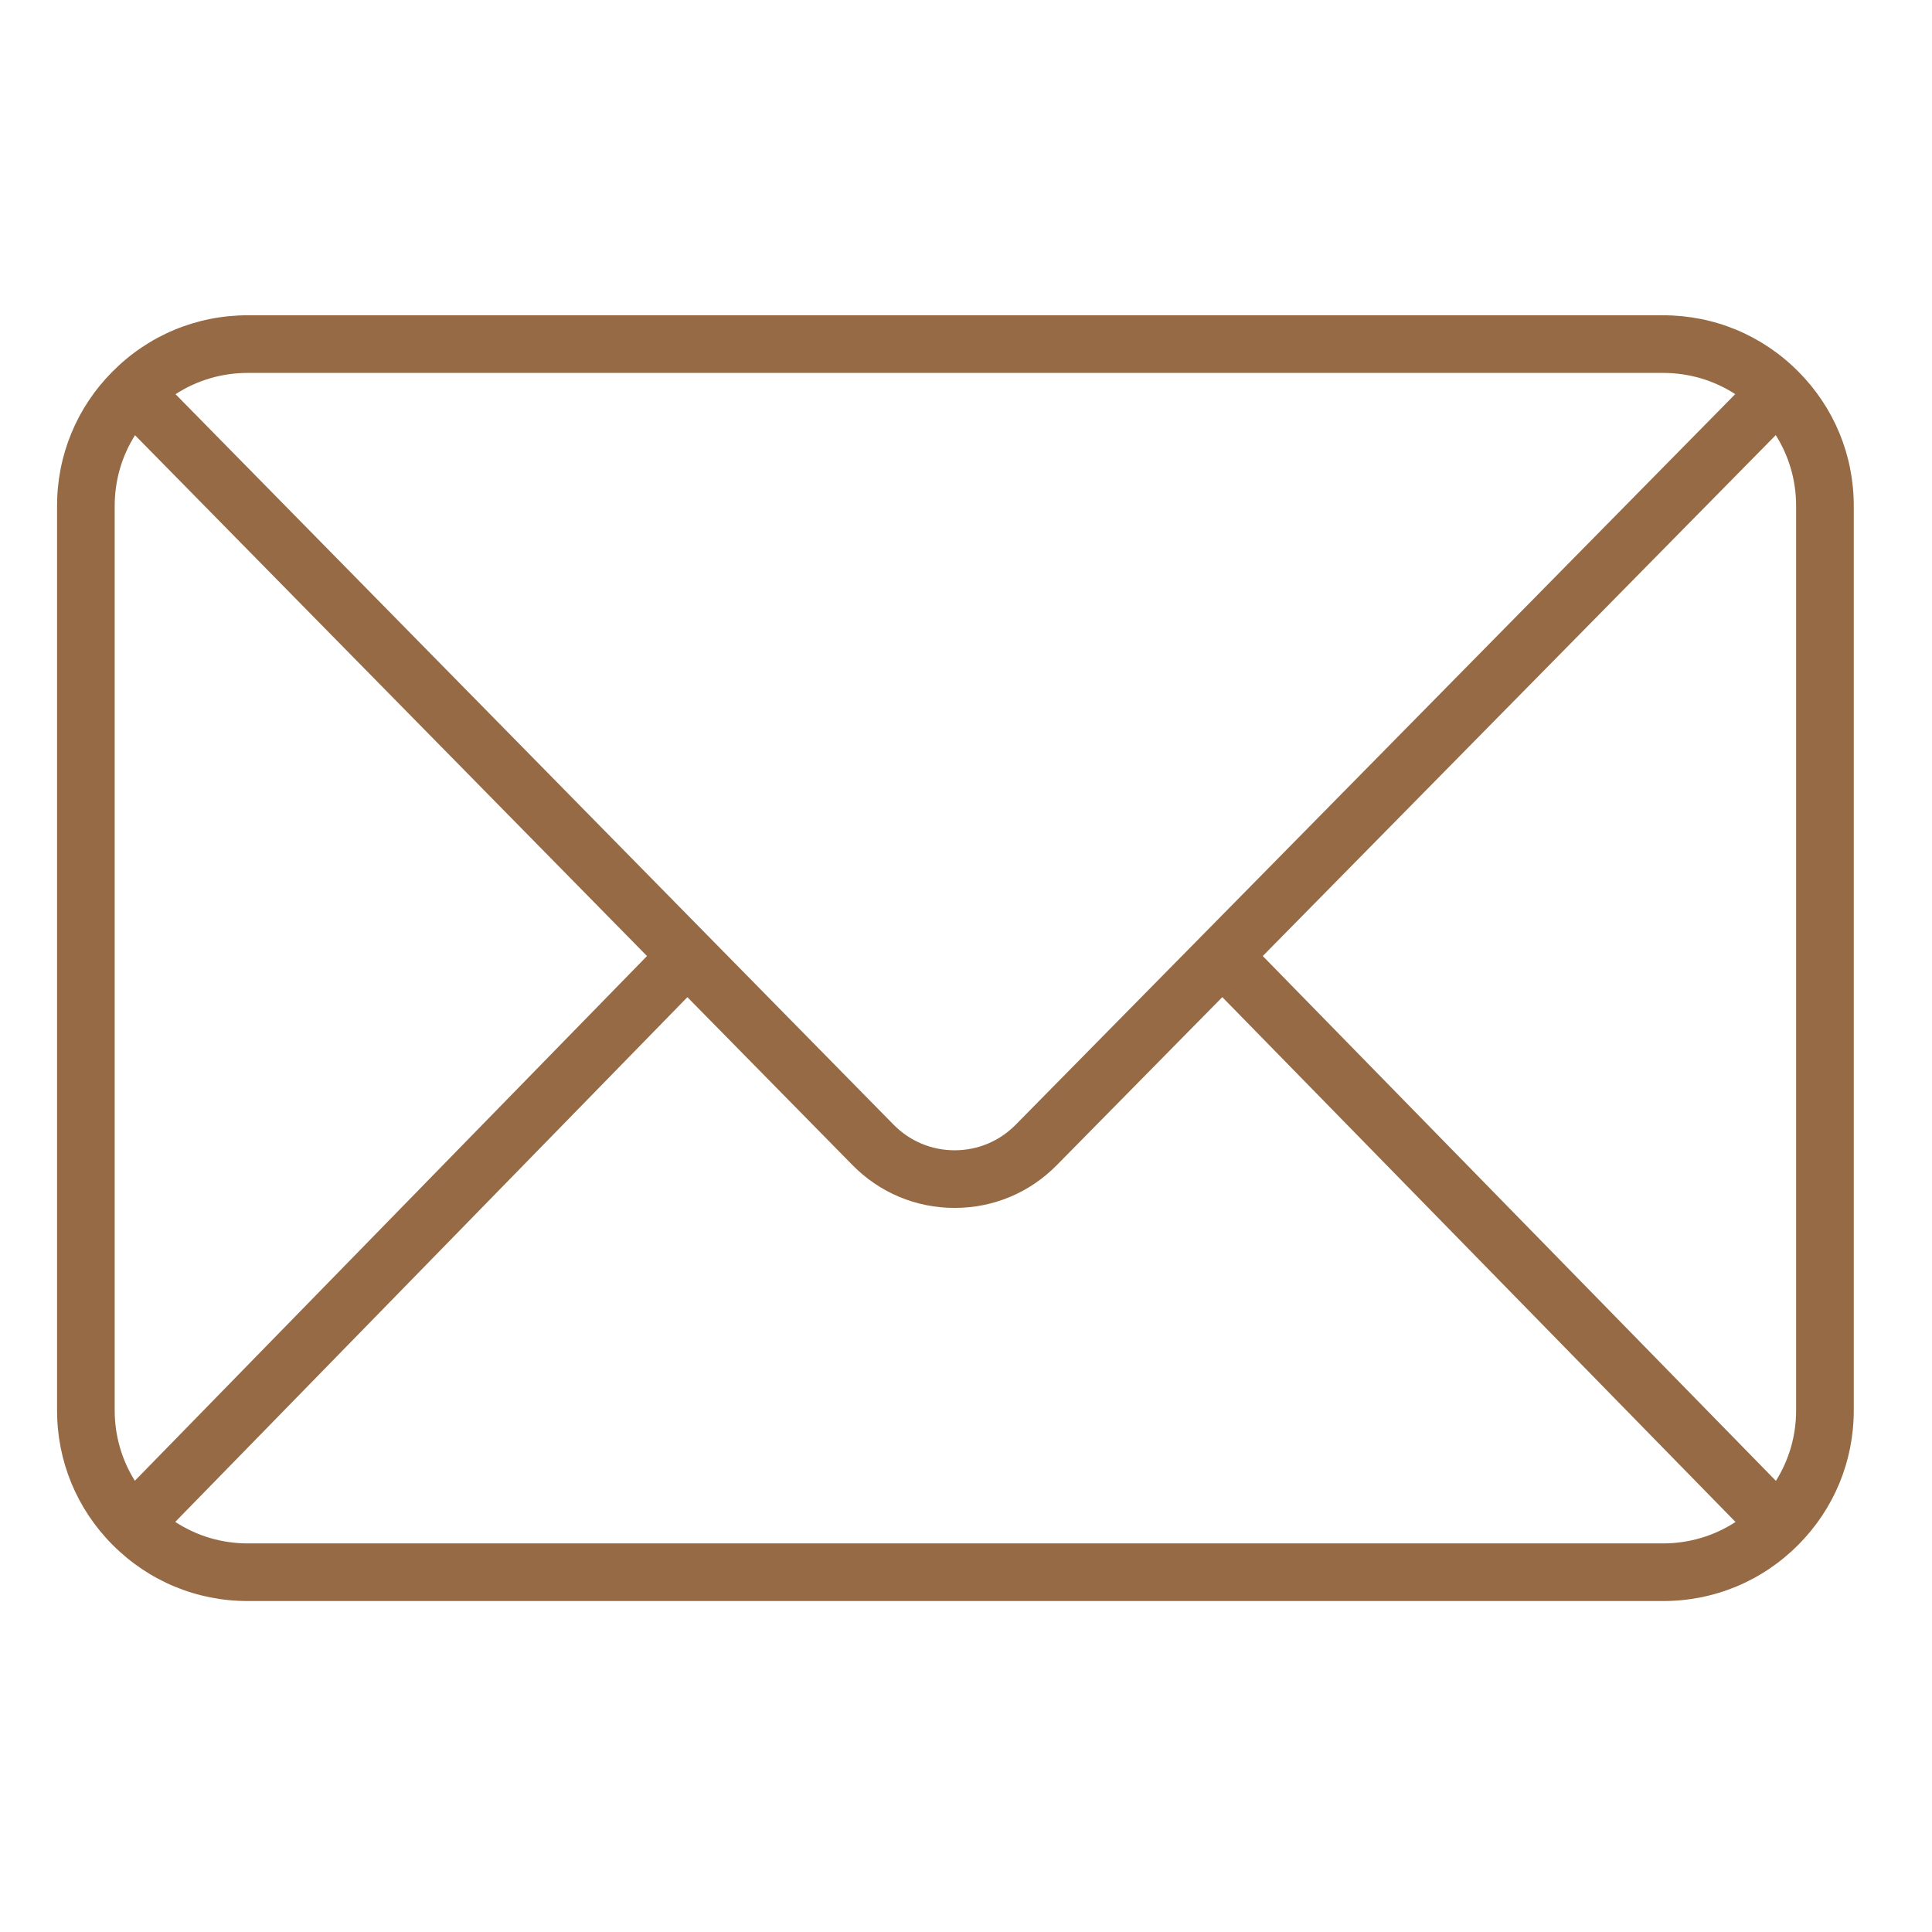<svg xmlns="http://www.w3.org/2000/svg" xmlns:xlink="http://www.w3.org/1999/xlink" width="500" zoomAndPan="magnify" viewBox="0 0 375 375" height="500" preserveAspectRatio="xMidYMid meet" version="1.2"><defs><clipPath id="d0aafe8c29"><path d="M 11.094 61.148 L 359.844 61.148 L 359.844 310.898 L 11.094 310.898 Z M 11.094 61.148 "/></clipPath></defs><g id="7d692de169"><g clip-rule="nonzero" clip-path="url(#d0aafe8c29)"><path style=" stroke:none;fill-rule:nonzero;fill:#966a44;fill-opacity:1;" d="M 48.09 299.574 C 43.012 299.574 38.168 298.113 34.016 295.402 L 133.422 193.551 L 165.457 226.133 C 170.73 231.5 177.773 234.453 185.297 234.457 C 185.301 234.457 185.301 234.457 185.305 234.457 C 192.816 234.457 199.859 231.508 205.129 226.148 L 237.25 193.543 L 336.859 295.414 C 332.715 298.117 327.875 299.574 322.801 299.574 Z M 26.172 287.418 C 23.633 283.363 22.262 278.664 22.262 273.754 L 22.262 98.199 C 22.262 93.262 23.641 88.539 26.207 84.473 L 125.582 185.566 Z M 48.09 72.383 L 322.801 72.383 C 327.852 72.383 332.676 73.82 336.805 76.5 L 233.281 181.629 L 197.156 218.297 C 194.008 221.5 189.793 223.27 185.305 223.27 C 185.301 223.27 185.301 223.27 185.301 223.27 C 180.801 223.27 176.586 221.496 173.438 218.293 L 137.398 181.633 L 34.07 76.512 C 38.207 73.824 43.035 72.383 48.09 72.383 Z M 245.102 185.566 L 344.672 84.457 C 347.246 88.531 348.625 93.258 348.625 98.199 L 348.625 273.754 C 348.625 278.668 347.258 283.367 344.703 287.434 Z M 349.055 72.129 C 349.055 72.129 349.055 72.125 349.051 72.125 C 349.051 72.121 349.051 72.121 349.047 72.117 C 349.047 72.117 349.043 72.113 349.039 72.109 C 342.051 65.074 332.734 61.195 322.801 61.195 L 48.09 61.195 C 38.148 61.195 28.824 65.078 21.828 72.133 C 21.824 72.137 21.82 72.141 21.816 72.145 C 14.891 79.102 11.074 88.355 11.074 98.199 L 11.074 273.754 C 11.074 283.582 14.883 292.824 21.785 299.789 C 21.805 299.805 21.824 299.824 21.84 299.844 C 21.844 299.844 21.848 299.848 21.852 299.855 C 21.855 299.859 21.863 299.863 21.867 299.867 C 28.867 306.891 38.172 310.762 48.09 310.762 L 322.801 310.762 C 332.727 310.762 342.035 306.891 349.023 299.867 C 349.023 299.863 349.027 299.863 349.031 299.859 C 349.035 299.859 349.035 299.855 349.039 299.852 C 349.055 299.836 349.074 299.82 349.094 299.801 C 356.008 292.832 359.816 283.582 359.816 273.754 L 359.816 98.199 C 359.816 88.352 355.996 79.094 349.055 72.129 "/></g></g></svg>
